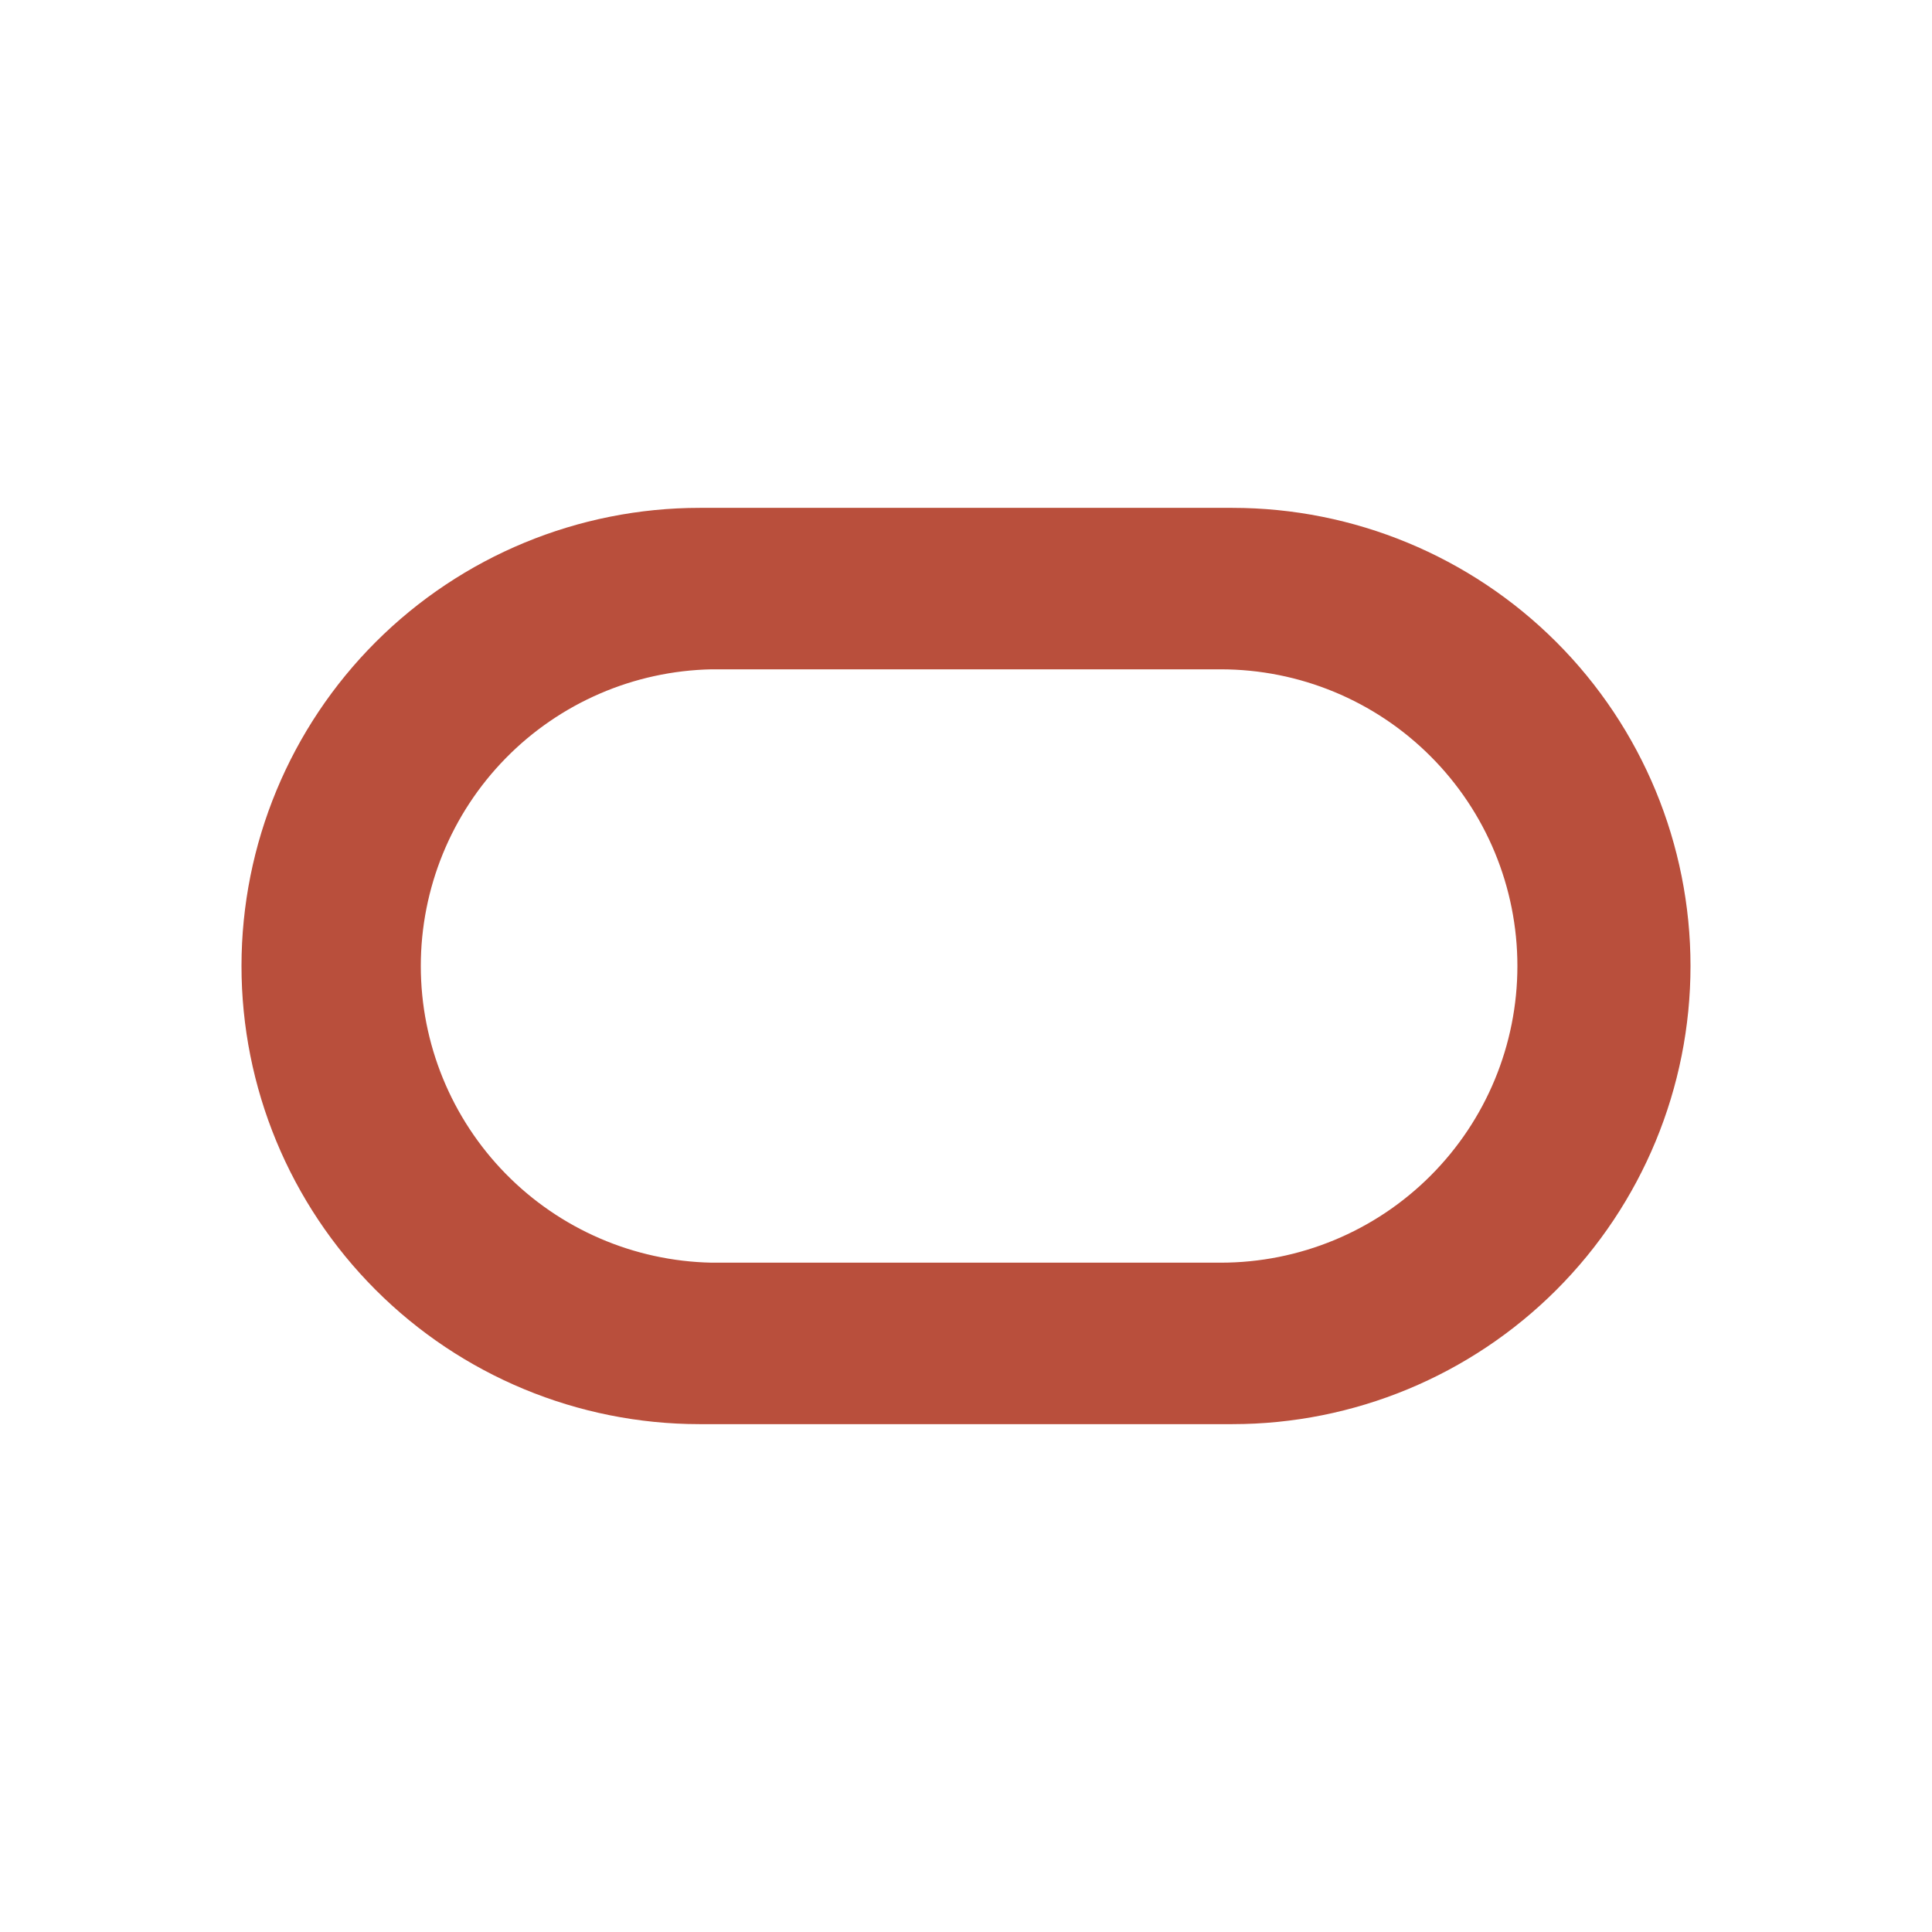 <svg viewBox="0 0 52 52" fill="none" xmlns="http://www.w3.org/2000/svg">
<path d="M33.169 13.669H18.837C15.567 13.668 12.43 14.965 10.116 17.276C7.802 19.588 6.502 22.723 6.5 25.994C6.498 29.264 7.796 32.401 10.107 34.714C12.418 37.028 15.554 38.329 18.824 38.331H33.169C36.44 38.331 39.576 37.031 41.889 34.719C44.201 32.407 45.5 29.27 45.5 26C45.5 22.73 44.201 19.593 41.889 17.281C39.576 14.969 36.44 13.669 33.169 13.669ZM32.856 33.985H19.152C17.062 33.943 15.072 33.083 13.609 31.59C12.146 30.097 11.326 28.09 11.326 26C11.326 23.91 12.146 21.903 13.609 20.41C15.072 18.917 17.062 18.057 19.152 18.015H32.856C34.974 18.015 37.005 18.856 38.502 20.354C40 21.851 40.841 23.882 40.841 26C40.841 28.118 40 30.149 38.502 31.646C37.005 33.144 34.974 33.985 32.856 33.985Z" fill="#B94F3C"/>
</svg>
